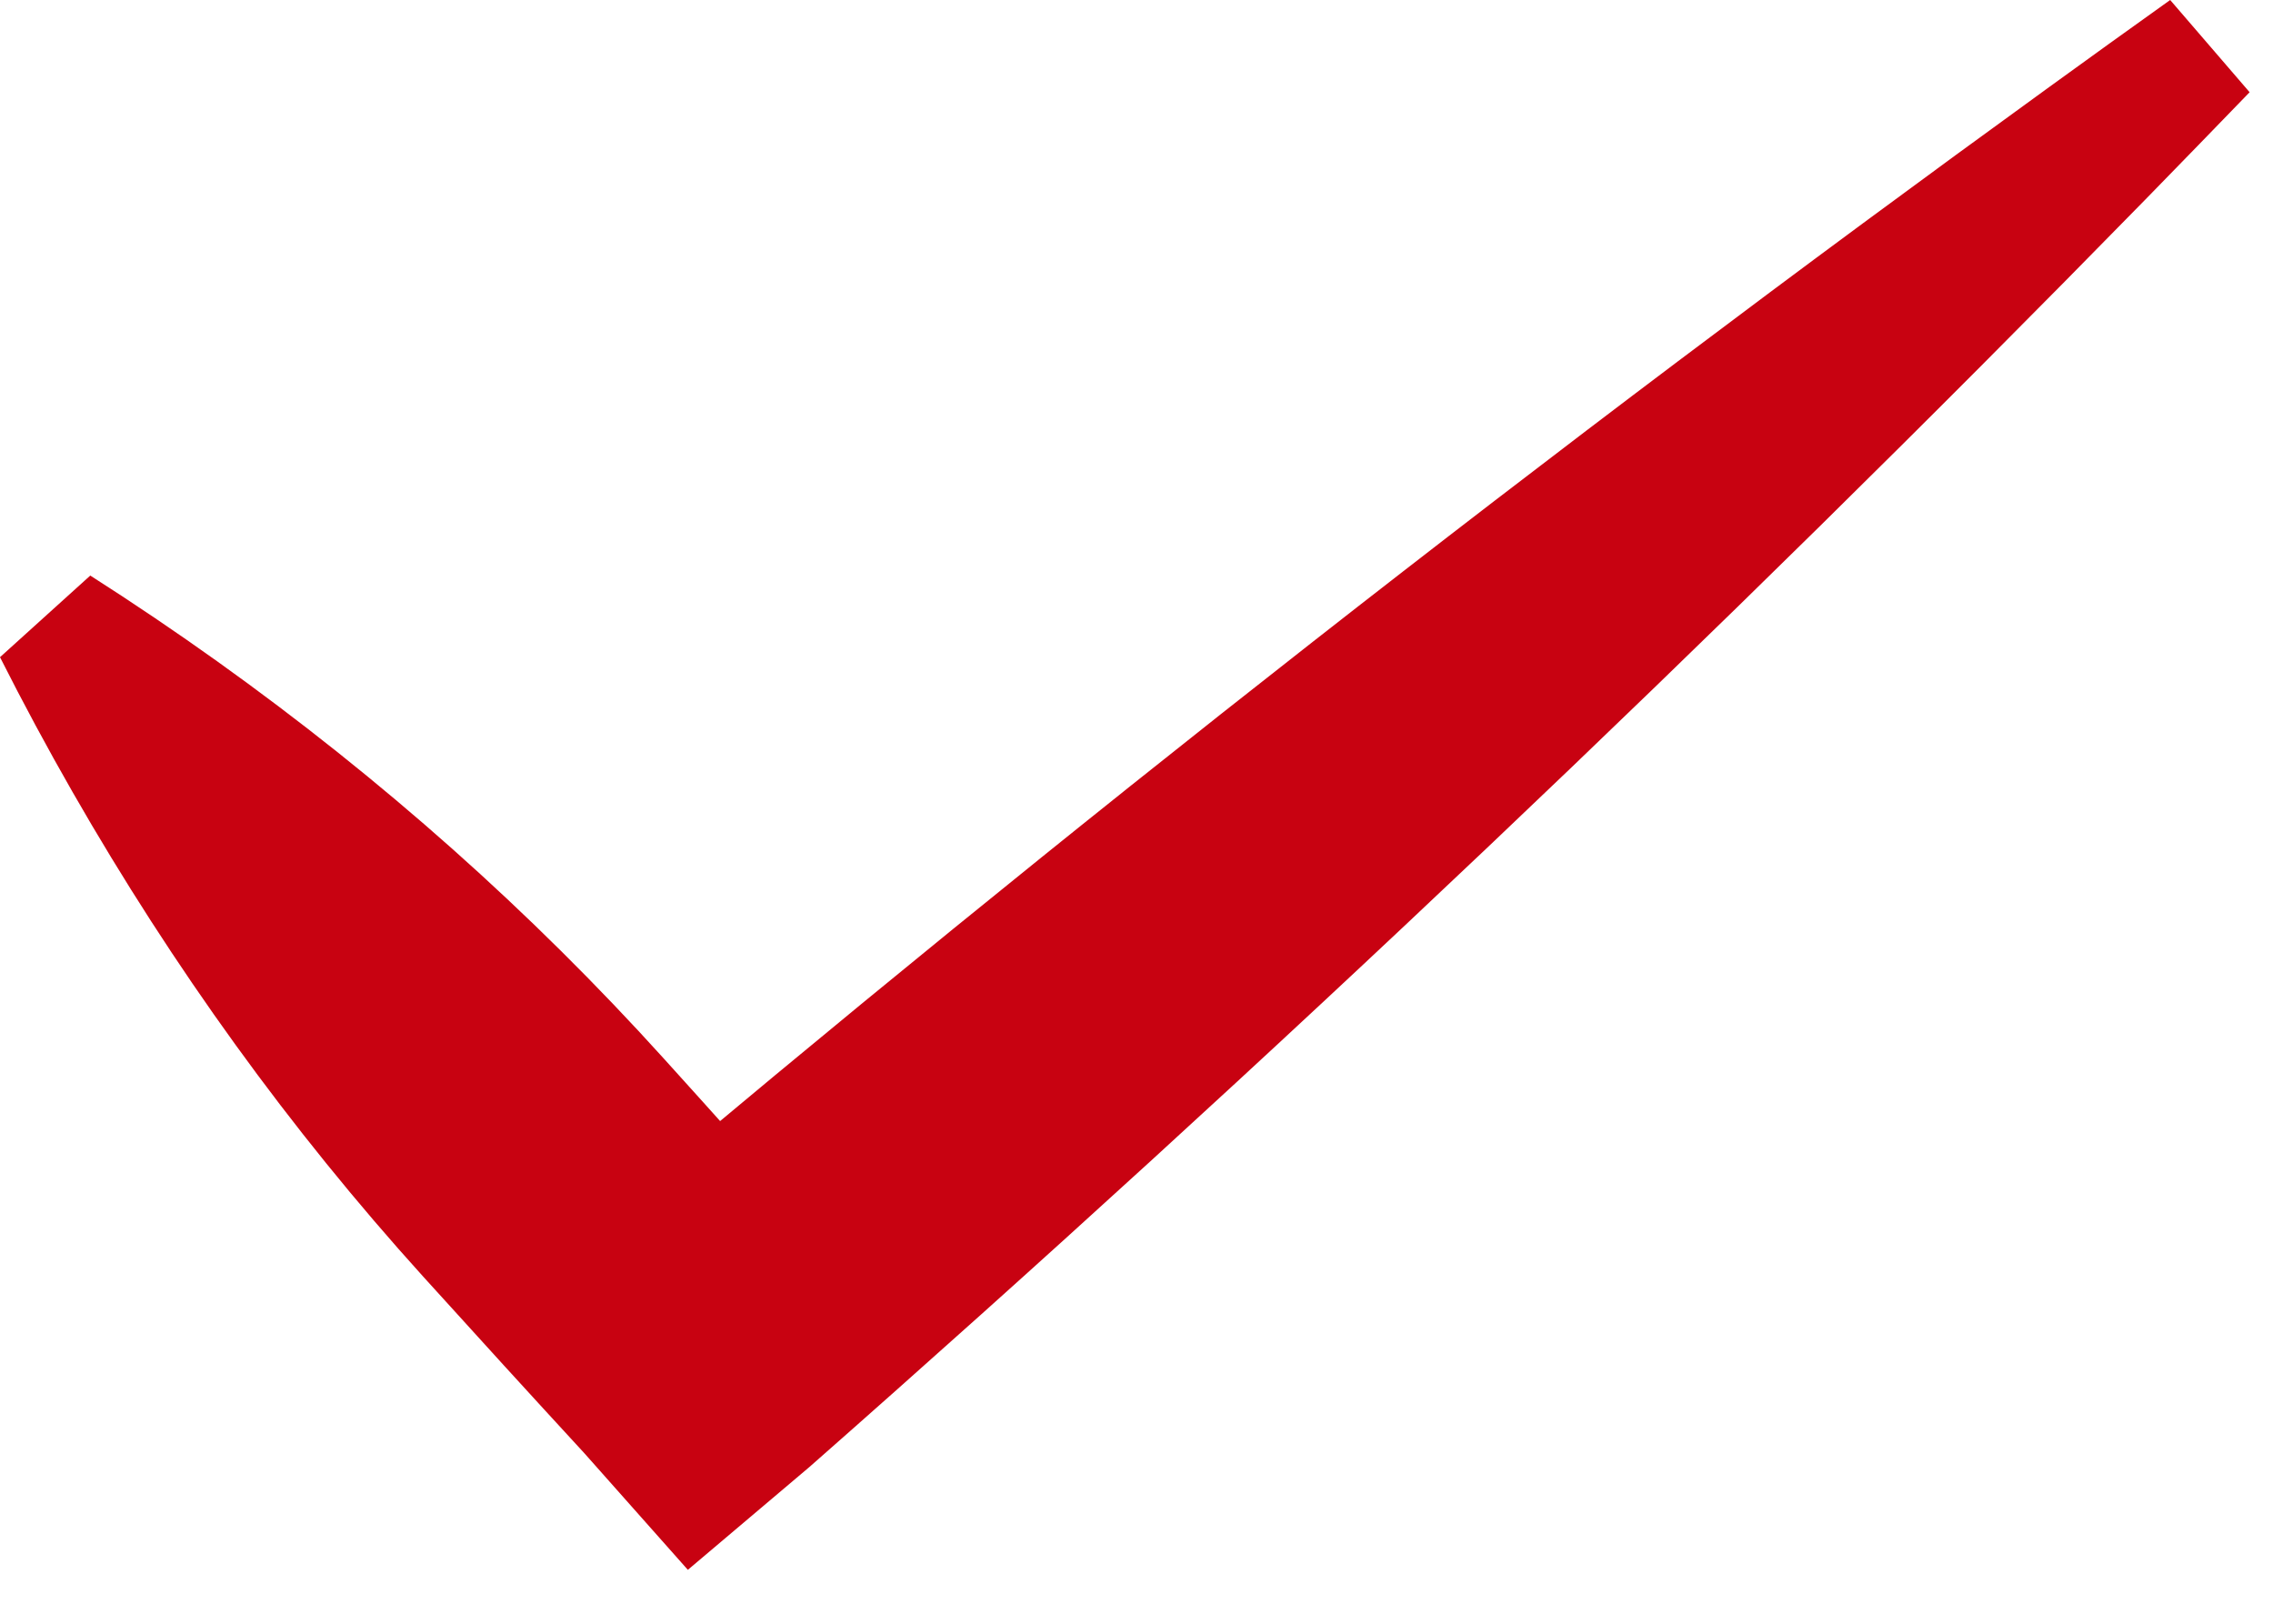<svg width="21" height="15" viewBox="0 0 21 15" fill="none" xmlns="http://www.w3.org/2000/svg">
<path d="M0.834 5.317C0.556 5.568 0.278 5.82 -0 6.071C0.214 6.495 0.437 6.909 0.67 7.316C1.601 8.941 2.679 10.433 3.907 11.79C4.402 12.337 4.899 12.882 5.399 13.425L6.355 14.502L7.477 13.553C11.732 9.81 15.847 5.906 19.824 1.84C20.145 1.511 20.465 1.182 20.784 0.852C20.54 0.568 20.294 0.284 20.05 -0C19.676 0.267 19.303 0.535 18.931 0.805C14.325 4.141 9.859 7.639 5.531 11.298L7.609 11.427C7.119 10.875 6.627 10.325 6.132 9.778C4.905 8.421 3.529 7.197 2.005 6.108C1.624 5.836 1.234 5.572 0.834 5.317Z" fill="url(#paint0_linear_6385_1804)"/>
<defs>
<linearGradient id="paint0_linear_6385_1804" x1="20.417" y1="11.531" x2="0.281" y2="11.256" gradientUnits="userSpaceOnUse">
<stop stop-color="#C80211"/>
<stop offset="1" stop-color="#C80211"/>
</linearGradient>
</defs>
</svg>
